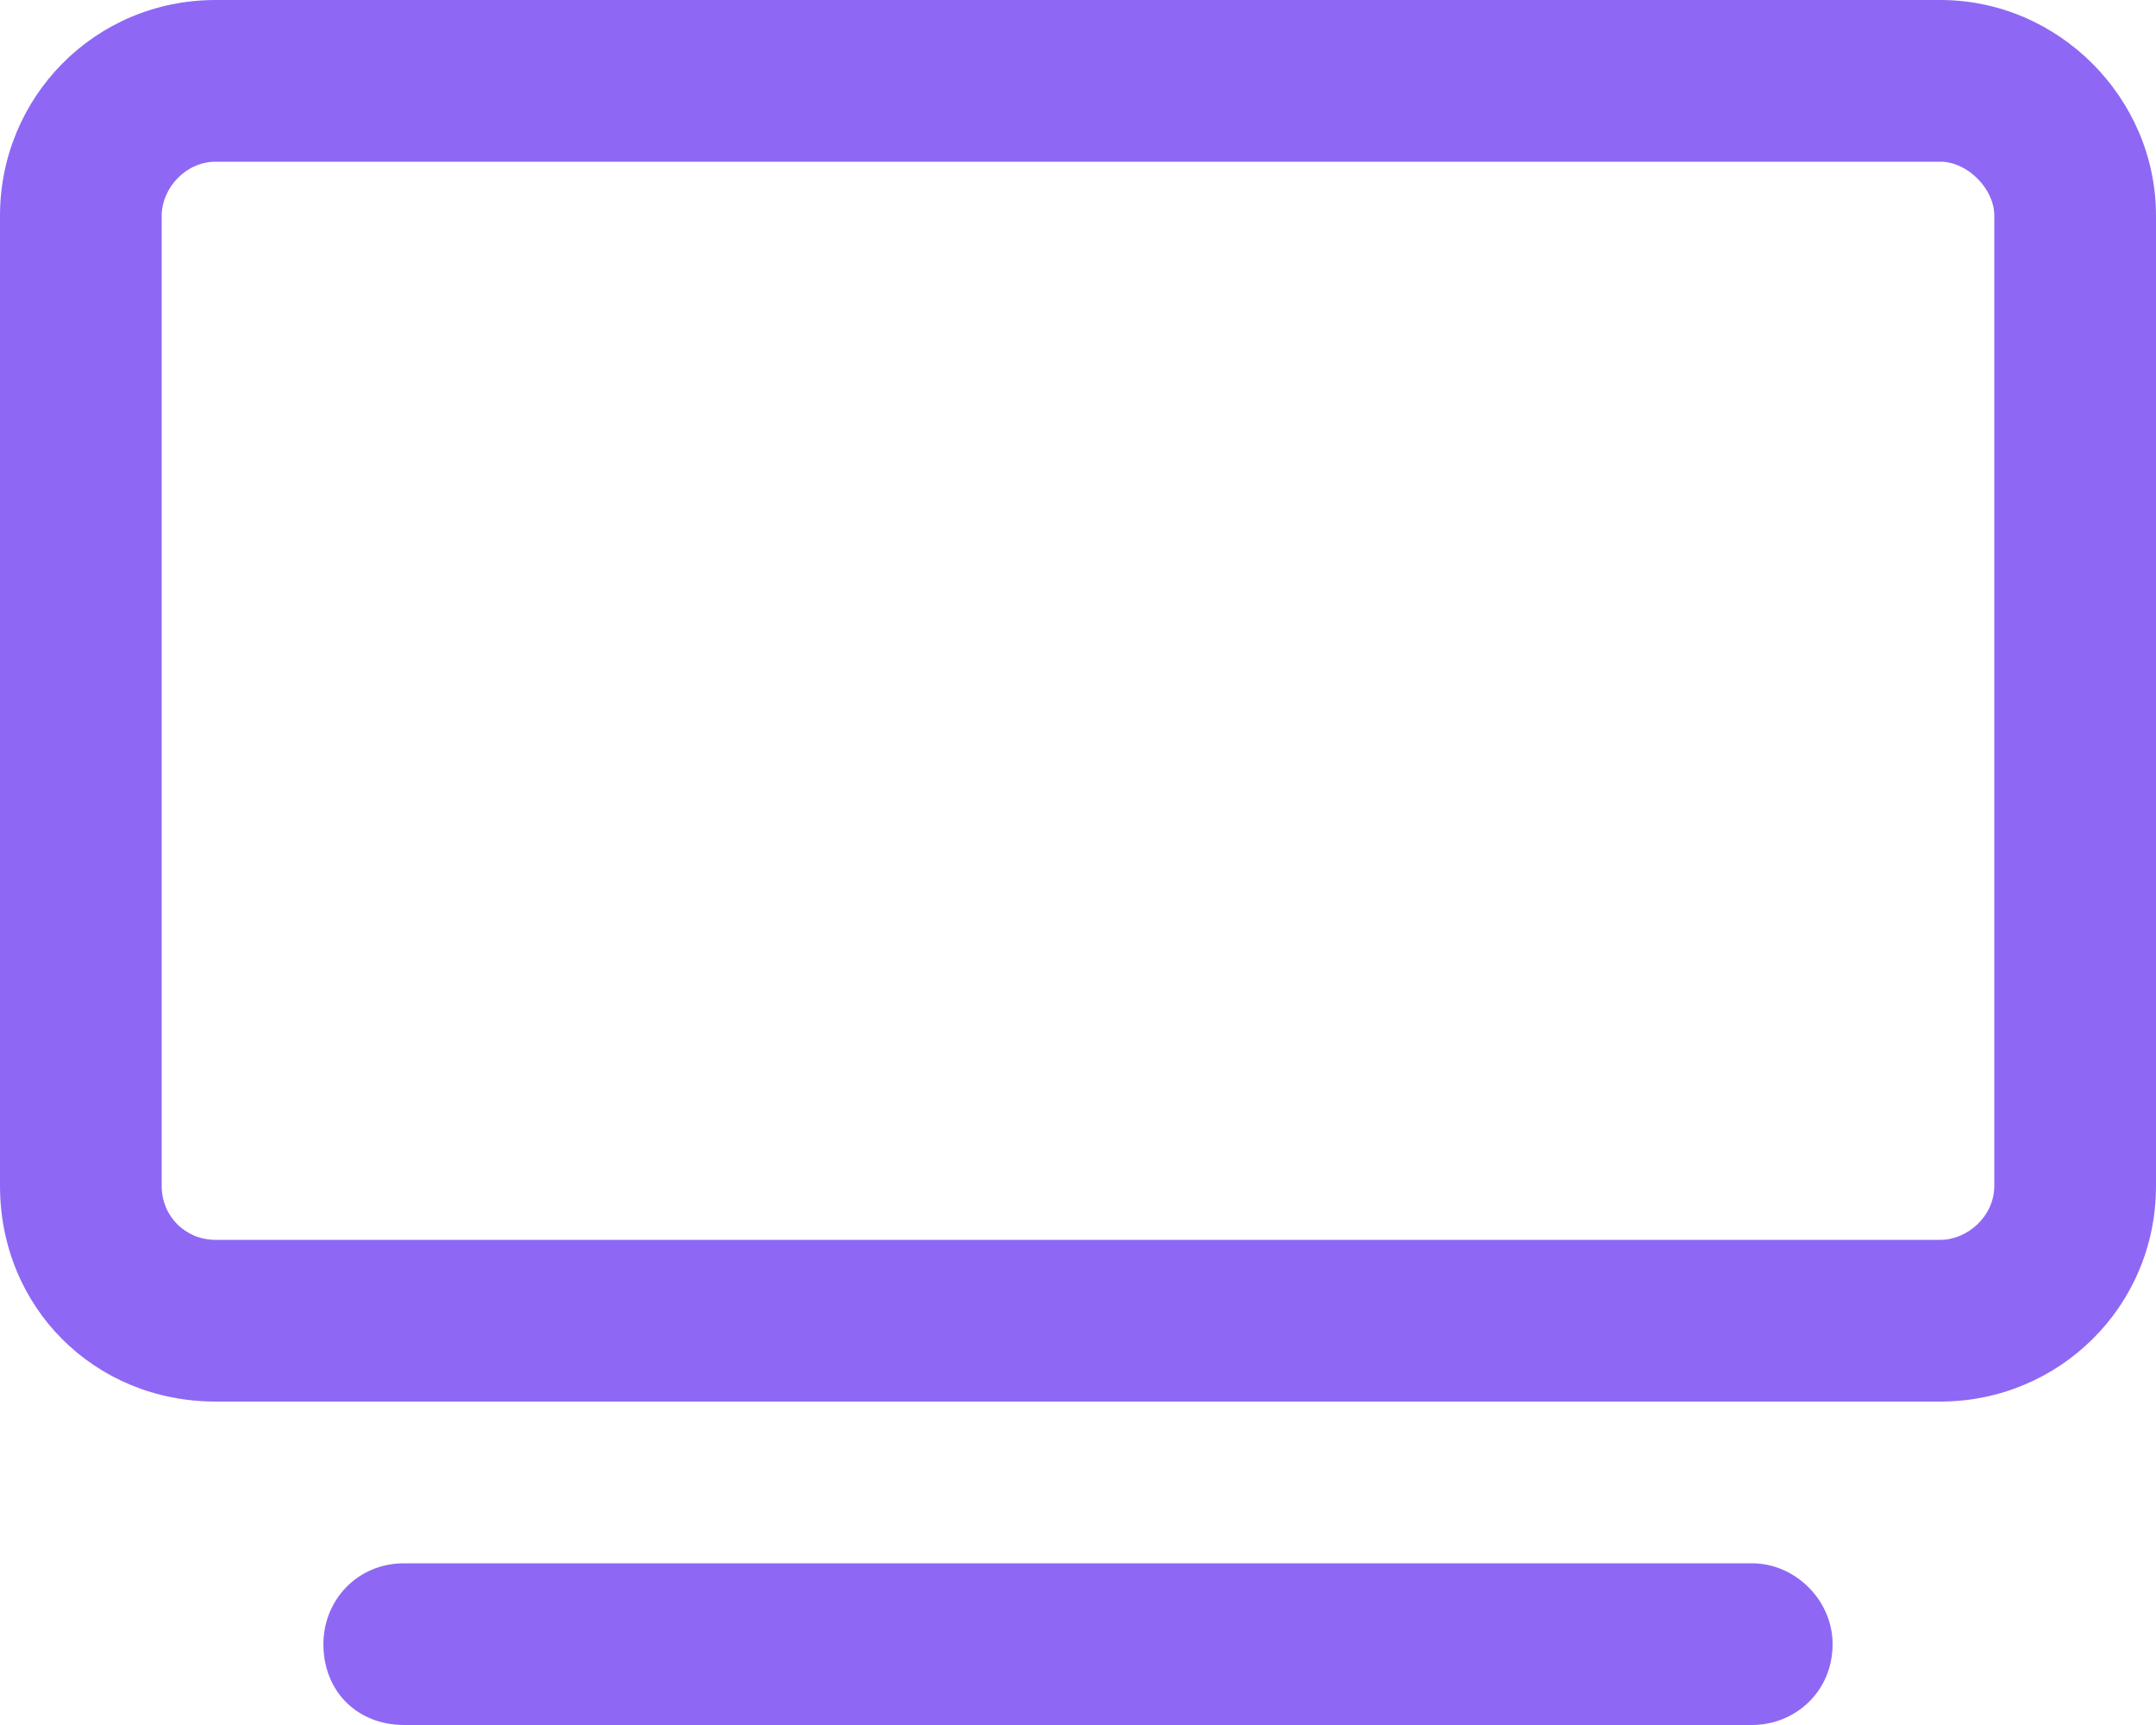 <svg width="30" height="24" viewBox="0 0 30 24" fill="none" xmlns="http://www.w3.org/2000/svg">
<path d="M3 2.25C2.578 2.25 2.25 2.625 2.25 3V16.5C2.25 16.922 2.578 17.25 3 17.25H27C27.375 17.25 27.75 16.922 27.75 16.5V3C27.75 2.625 27.375 2.25 27 2.25H3ZM0 3C0 1.359 1.312 0 3 0H27C28.641 0 30 1.359 30 3V16.5C30 18.188 28.641 19.5 27 19.5H3C1.312 19.5 0 18.188 0 16.5V3ZM5.625 21.75H24.375C24.984 21.75 25.5 22.266 25.5 22.875C25.5 23.531 24.984 24 24.375 24H5.625C4.969 24 4.5 23.531 4.5 22.875C4.5 22.266 4.969 21.75 5.625 21.75Z" fill="#8E68F4"/>
</svg>
